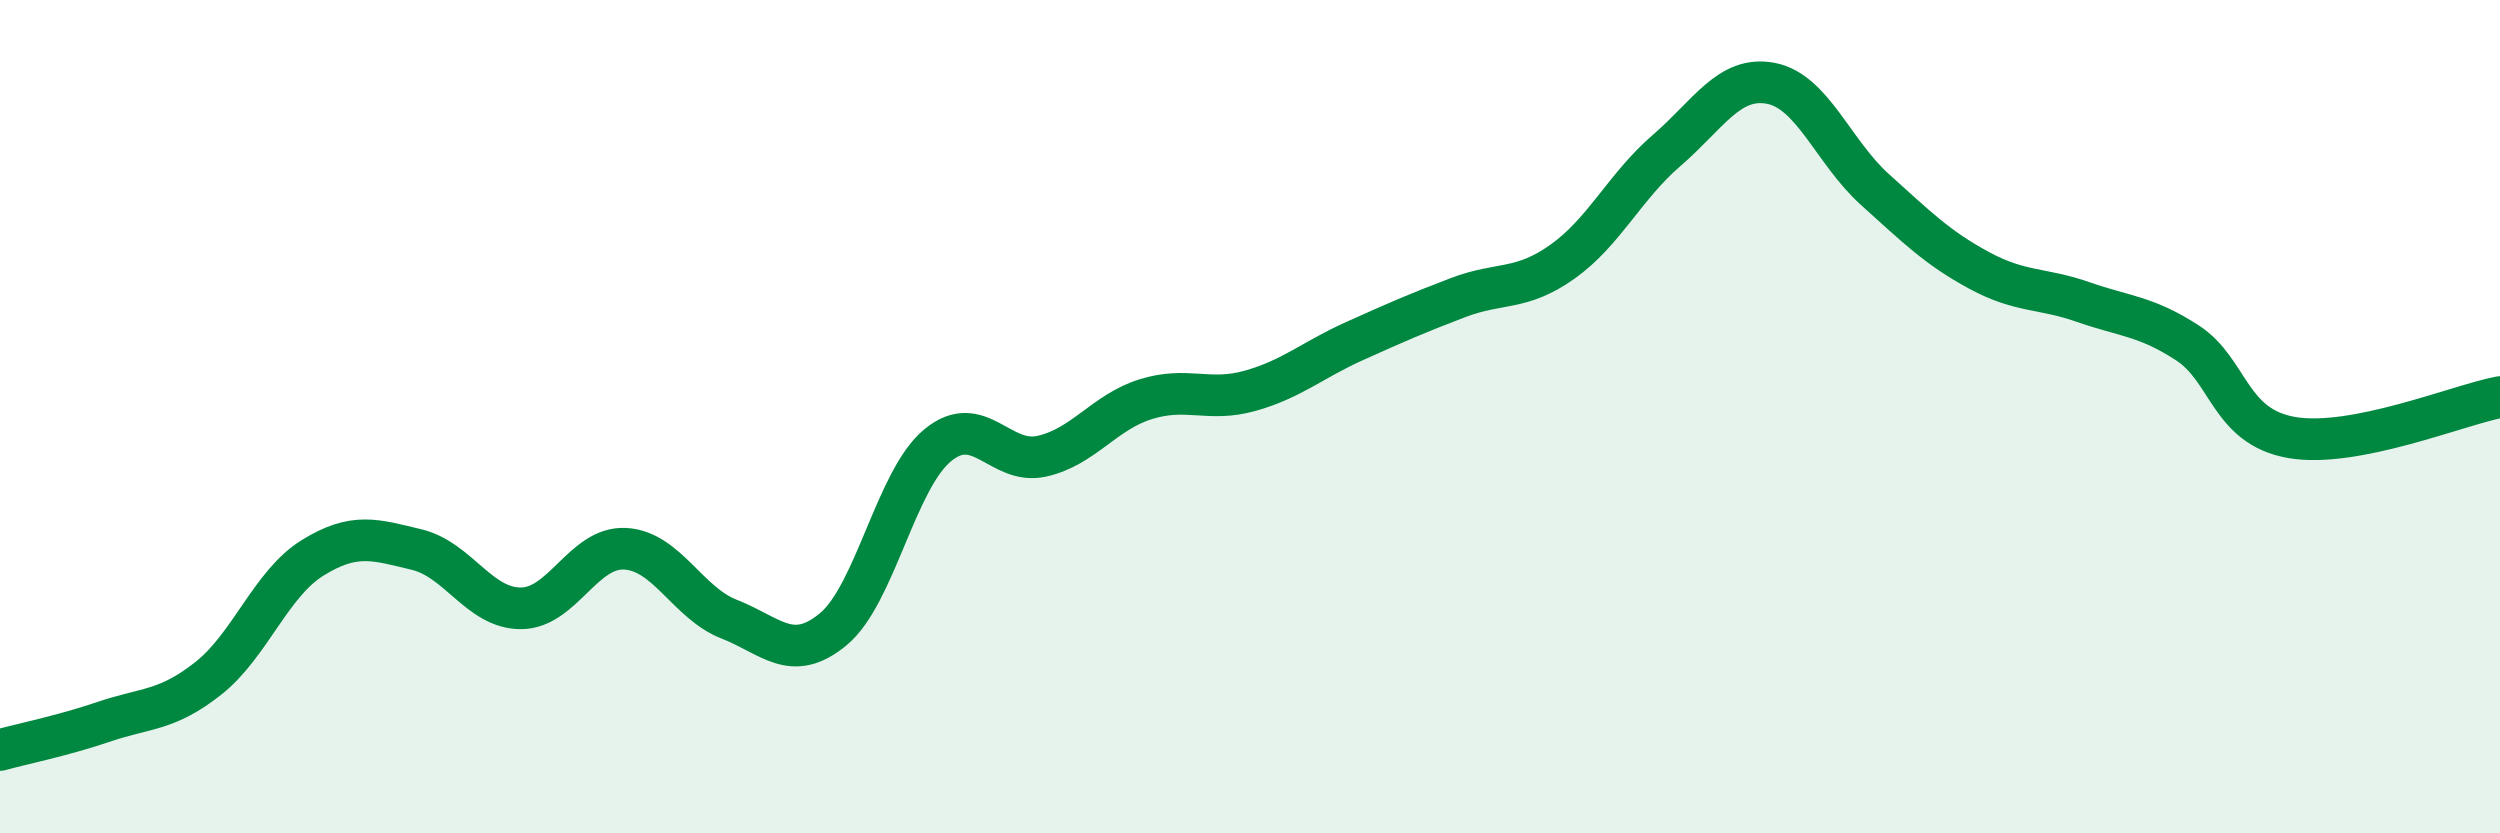 
    <svg width="60" height="20" viewBox="0 0 60 20" xmlns="http://www.w3.org/2000/svg">
      <path
        d="M 0,18 C 0.5,17.86 1.5,17.66 2.5,17.32 C 3.5,16.98 4,17.07 5,16.28 C 6,15.49 6.5,14.01 7.5,13.39 C 8.5,12.77 9,12.95 10,13.19 C 11,13.43 11.5,14.6 12.5,14.6 C 13.5,14.6 14,13.12 15,13.17 C 16,13.22 16.5,14.47 17.5,14.86 C 18.5,15.25 19,15.93 20,15.1 C 21,14.27 21.5,11.52 22.5,10.69 C 23.5,9.86 24,11.17 25,10.95 C 26,10.73 26.5,9.89 27.5,9.58 C 28.5,9.27 29,9.66 30,9.38 C 31,9.1 31.5,8.64 32.5,8.19 C 33.5,7.74 34,7.52 35,7.14 C 36,6.76 36.5,6.99 37.5,6.28 C 38.5,5.57 39,4.47 40,3.61 C 41,2.75 41.5,1.81 42.5,2 C 43.5,2.19 44,3.65 45,4.55 C 46,5.45 46.5,5.95 47.5,6.49 C 48.5,7.03 49,6.9 50,7.25 C 51,7.6 51.5,7.58 52.5,8.23 C 53.5,8.88 53.5,10.24 55,10.5 C 56.5,10.76 59,9.72 60,9.53L60 20L0 20Z"
        fill="#008740"
        opacity="0.1"
        stroke-linecap="round"
        stroke-linejoin="round"
      />
      <path
        d="M 0,18 C 0.5,17.86 1.5,17.66 2.5,17.32 C 3.5,16.98 4,17.07 5,16.28 C 6,15.49 6.5,14.01 7.5,13.39 C 8.5,12.77 9,12.95 10,13.19 C 11,13.43 11.5,14.6 12.5,14.6 C 13.5,14.6 14,13.12 15,13.17 C 16,13.22 16.5,14.47 17.5,14.86 C 18.5,15.25 19,15.93 20,15.1 C 21,14.27 21.5,11.52 22.5,10.69 C 23.5,9.86 24,11.17 25,10.95 C 26,10.73 26.5,9.89 27.5,9.58 C 28.5,9.27 29,9.66 30,9.38 C 31,9.1 31.5,8.64 32.5,8.19 C 33.5,7.74 34,7.52 35,7.14 C 36,6.76 36.5,6.99 37.5,6.28 C 38.5,5.57 39,4.47 40,3.61 C 41,2.75 41.5,1.81 42.5,2 C 43.5,2.19 44,3.65 45,4.55 C 46,5.45 46.5,5.95 47.5,6.49 C 48.5,7.03 49,6.9 50,7.25 C 51,7.6 51.5,7.58 52.5,8.23 C 53.5,8.88 53.5,10.24 55,10.5 C 56.5,10.76 59,9.72 60,9.53"
        stroke="#008740"
        stroke-width="1"
        fill="none"
        stroke-linecap="round"
        stroke-linejoin="round"
      />
    </svg>
  